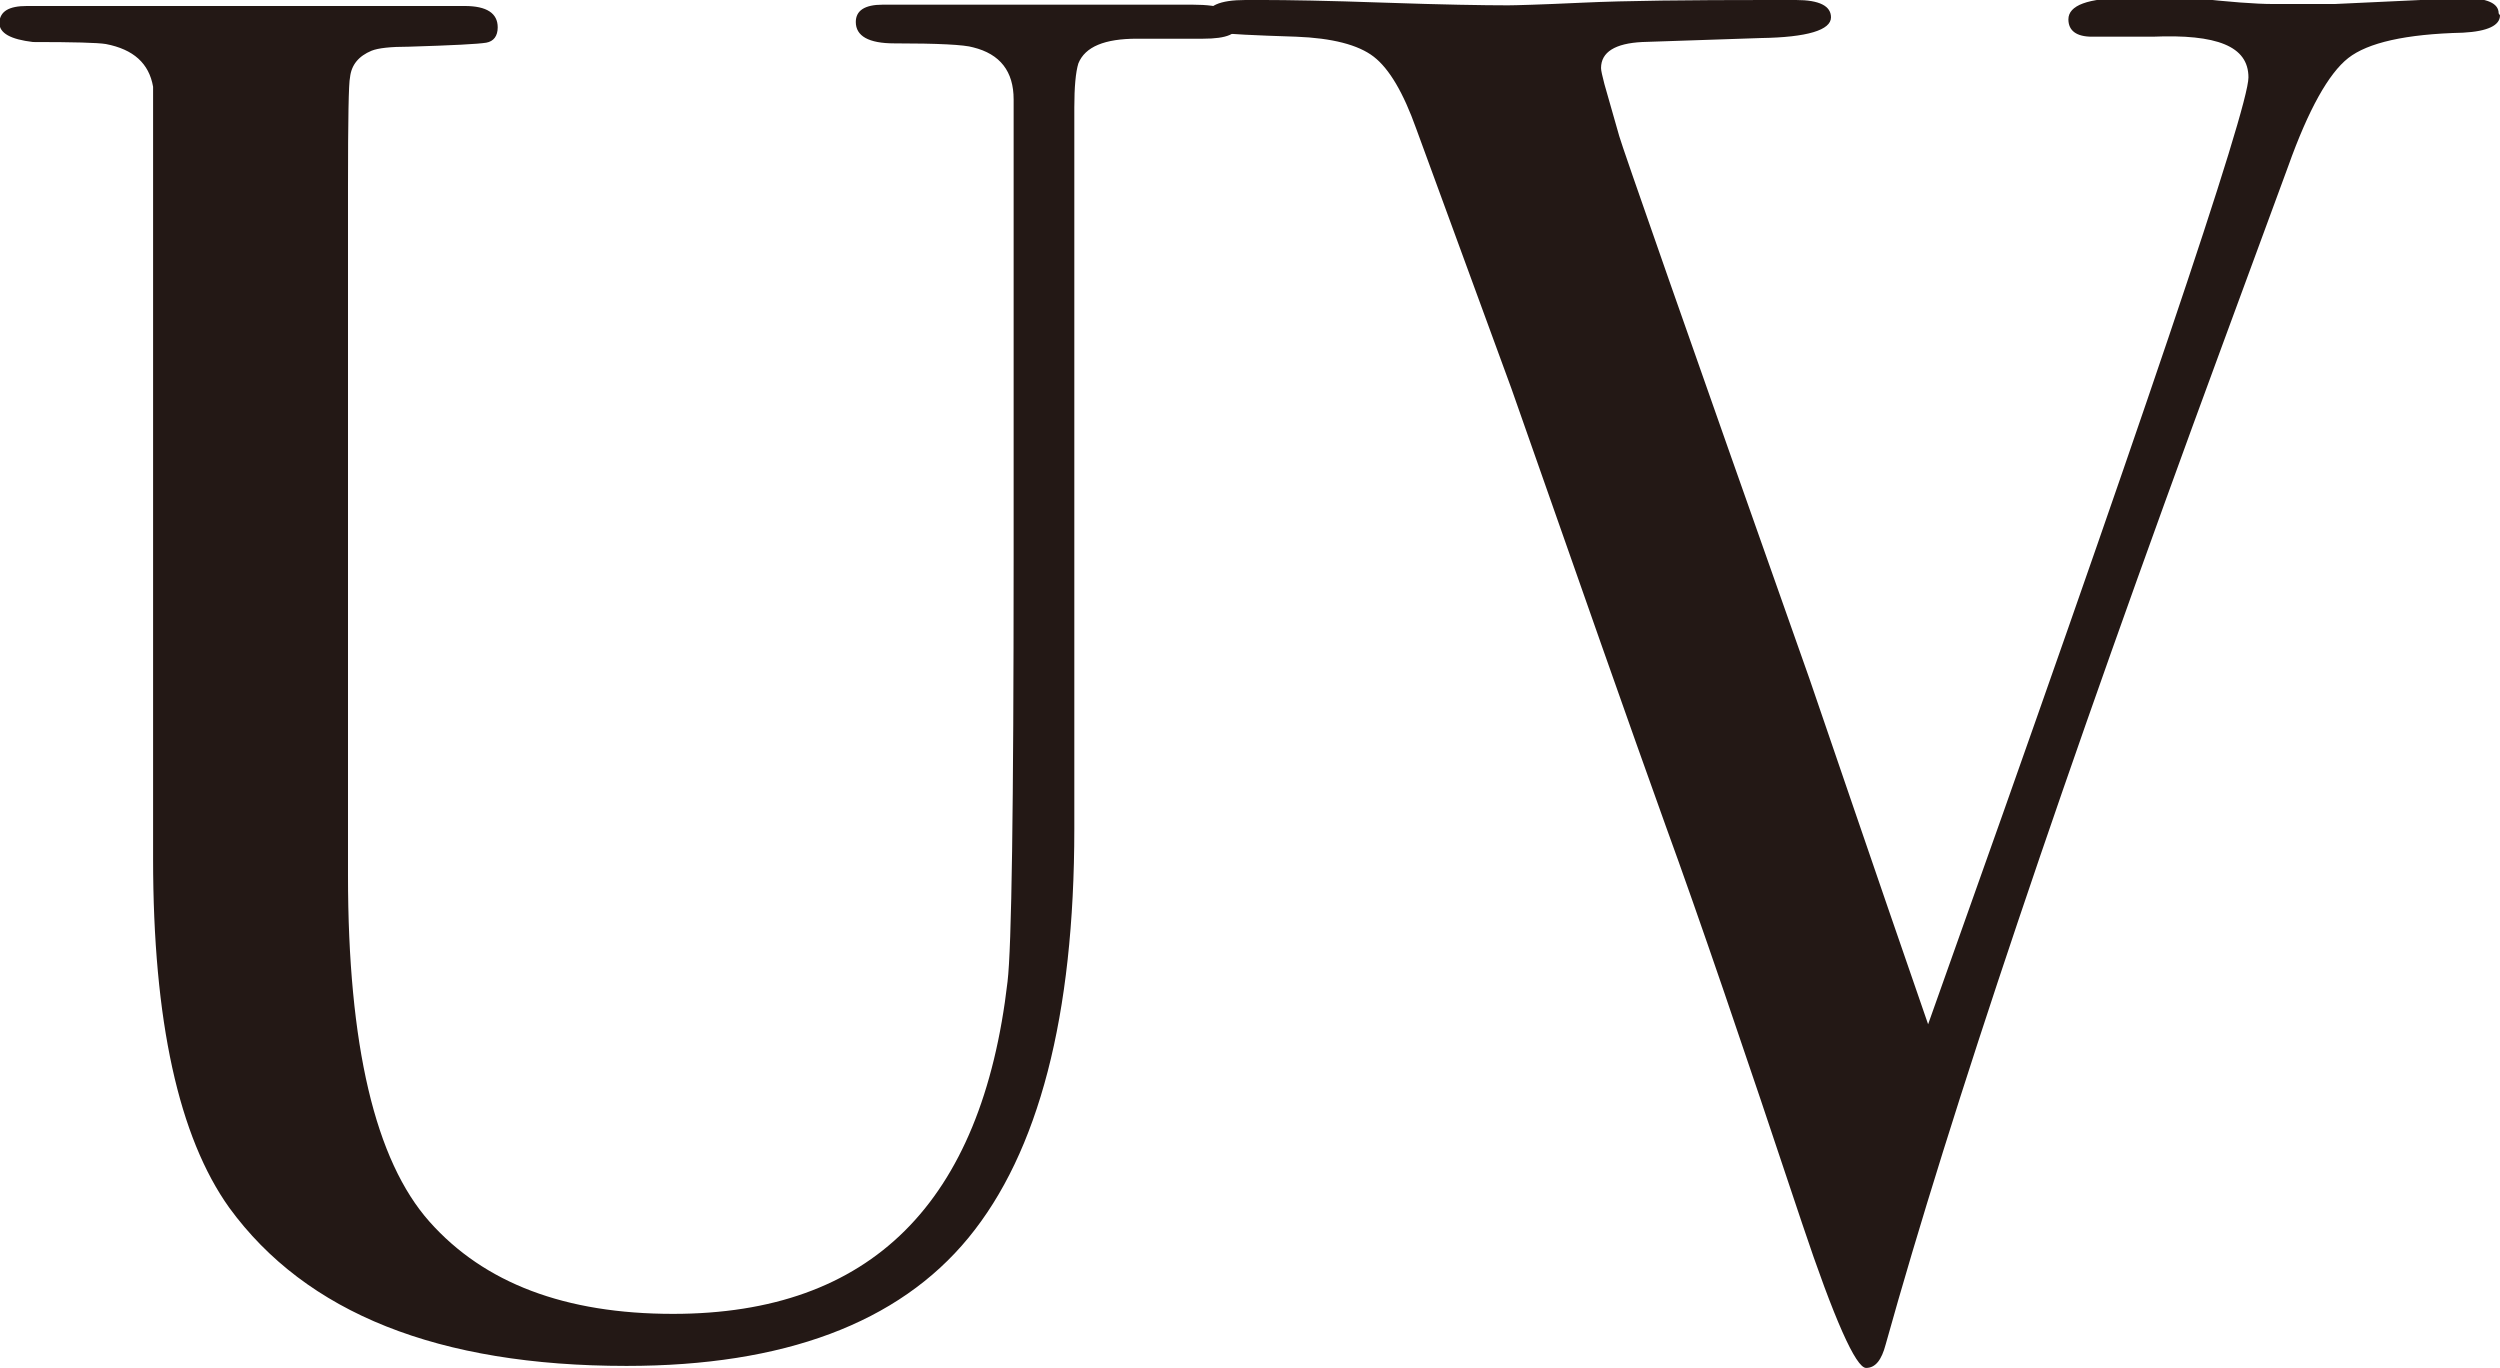 <svg width="106" height="58" viewBox="0 0 106 58" fill="none" xmlns="http://www.w3.org/2000/svg">
<g clip-path="url(#clip0_76_862)">
<g style="mix-blend-mode:multiply">
<path d="M52.5 0.99C52.5 1.443 52.014 1.641 51.013 1.641H48.21C46.838 1.641 46.009 1.98 45.723 2.688C45.608 3.055 45.551 3.706 45.551 4.555V35.139C45.551 43.09 44.036 48.861 41.062 52.483C38.088 56.104 33.227 57.915 26.564 57.915C18.587 57.915 12.982 55.68 9.722 51.209C7.578 48.21 6.491 43.288 6.491 36.412V3.678C6.319 2.688 5.662 2.093 4.489 1.867C4.146 1.81 3.117 1.782 1.401 1.782C0.458 1.669 -0.029 1.414 -0.029 0.962C3.00966e-05 0.481 0.372 0.254 1.144 0.254H19.702C20.645 0.254 21.103 0.566 21.103 1.16C21.103 1.528 20.931 1.754 20.617 1.81C20.274 1.867 19.187 1.924 17.328 1.98C16.556 1.98 16.042 2.037 15.756 2.15C15.212 2.376 14.898 2.744 14.841 3.282C14.783 3.508 14.755 5.036 14.755 7.922V37.12C14.755 44.306 15.899 49.201 18.215 51.804C20.531 54.407 23.962 55.708 28.537 55.708C36.916 55.708 41.634 51.011 42.72 41.618C42.892 40.204 42.978 34.234 42.978 23.709V5.121C42.978 4.413 42.978 4.13 42.978 4.215C42.978 3.027 42.406 2.291 41.262 2.008C40.89 1.895 39.775 1.839 37.916 1.839C36.83 1.839 36.286 1.528 36.286 0.933C36.286 0.452 36.658 0.198 37.43 0.198H50.555C51.813 0.198 52.442 0.452 52.442 0.933L52.5 0.99Z" fill="#231815"/>
<path d="M106 0.651C106 1.075 105.485 1.33 104.427 1.386C101.997 1.443 100.396 1.811 99.566 2.461C98.737 3.112 97.879 4.64 97.021 7.045L94.219 14.655C87.442 33.046 82.696 47.164 79.951 57.01C79.779 57.66 79.522 58 79.121 58C78.692 58 77.777 55.963 76.405 51.86C73.917 44.391 72.001 38.789 70.629 35.026C69.142 30.895 66.969 24.699 64.081 16.466L60.049 5.46C59.505 3.933 58.905 2.914 58.247 2.405C57.59 1.896 56.474 1.613 54.959 1.556C53.157 1.499 52.042 1.443 51.699 1.386C51.356 1.33 51.156 1.103 51.156 0.736C51.156 0.255 51.699 -8.28952e-05 52.814 -8.28952e-05H53.558C54.559 -8.28952e-05 56.274 0.028 58.705 0.113C61.164 0.198 62.908 0.226 63.938 0.226C64.224 0.226 65.281 0.198 67.112 0.113C68.942 0.028 71.572 -8.28952e-05 75.004 -8.28952e-05H76.147C77.148 -8.28952e-05 77.634 0.255 77.634 0.736C77.634 1.273 76.633 1.584 74.66 1.613L69.628 1.782C68.484 1.839 67.884 2.207 67.884 2.886C67.884 2.999 67.941 3.225 68.027 3.565L68.656 5.772C68.77 6.196 71.458 13.892 76.719 28.774C77.606 31.348 79.264 36.243 81.752 43.429C90.816 17.994 95.334 4.612 95.334 3.282C95.334 1.952 93.99 1.443 91.274 1.556H88.7C88.043 1.556 87.7 1.301 87.7 0.82C87.7 0.226 88.529 -0.085 90.187 -0.085H92.99C94.534 0.085 95.649 0.17 96.364 0.17H98.994L104.456 -0.085C105.457 -0.085 105.943 0.141 105.943 0.566L106 0.651Z" fill="#231815"/>
</g>
</g>
<defs>
<clipPath id="clip0_76_862">
<rect width="106" height="58" fill="white"/>
</clipPath>
</defs>
</svg>
